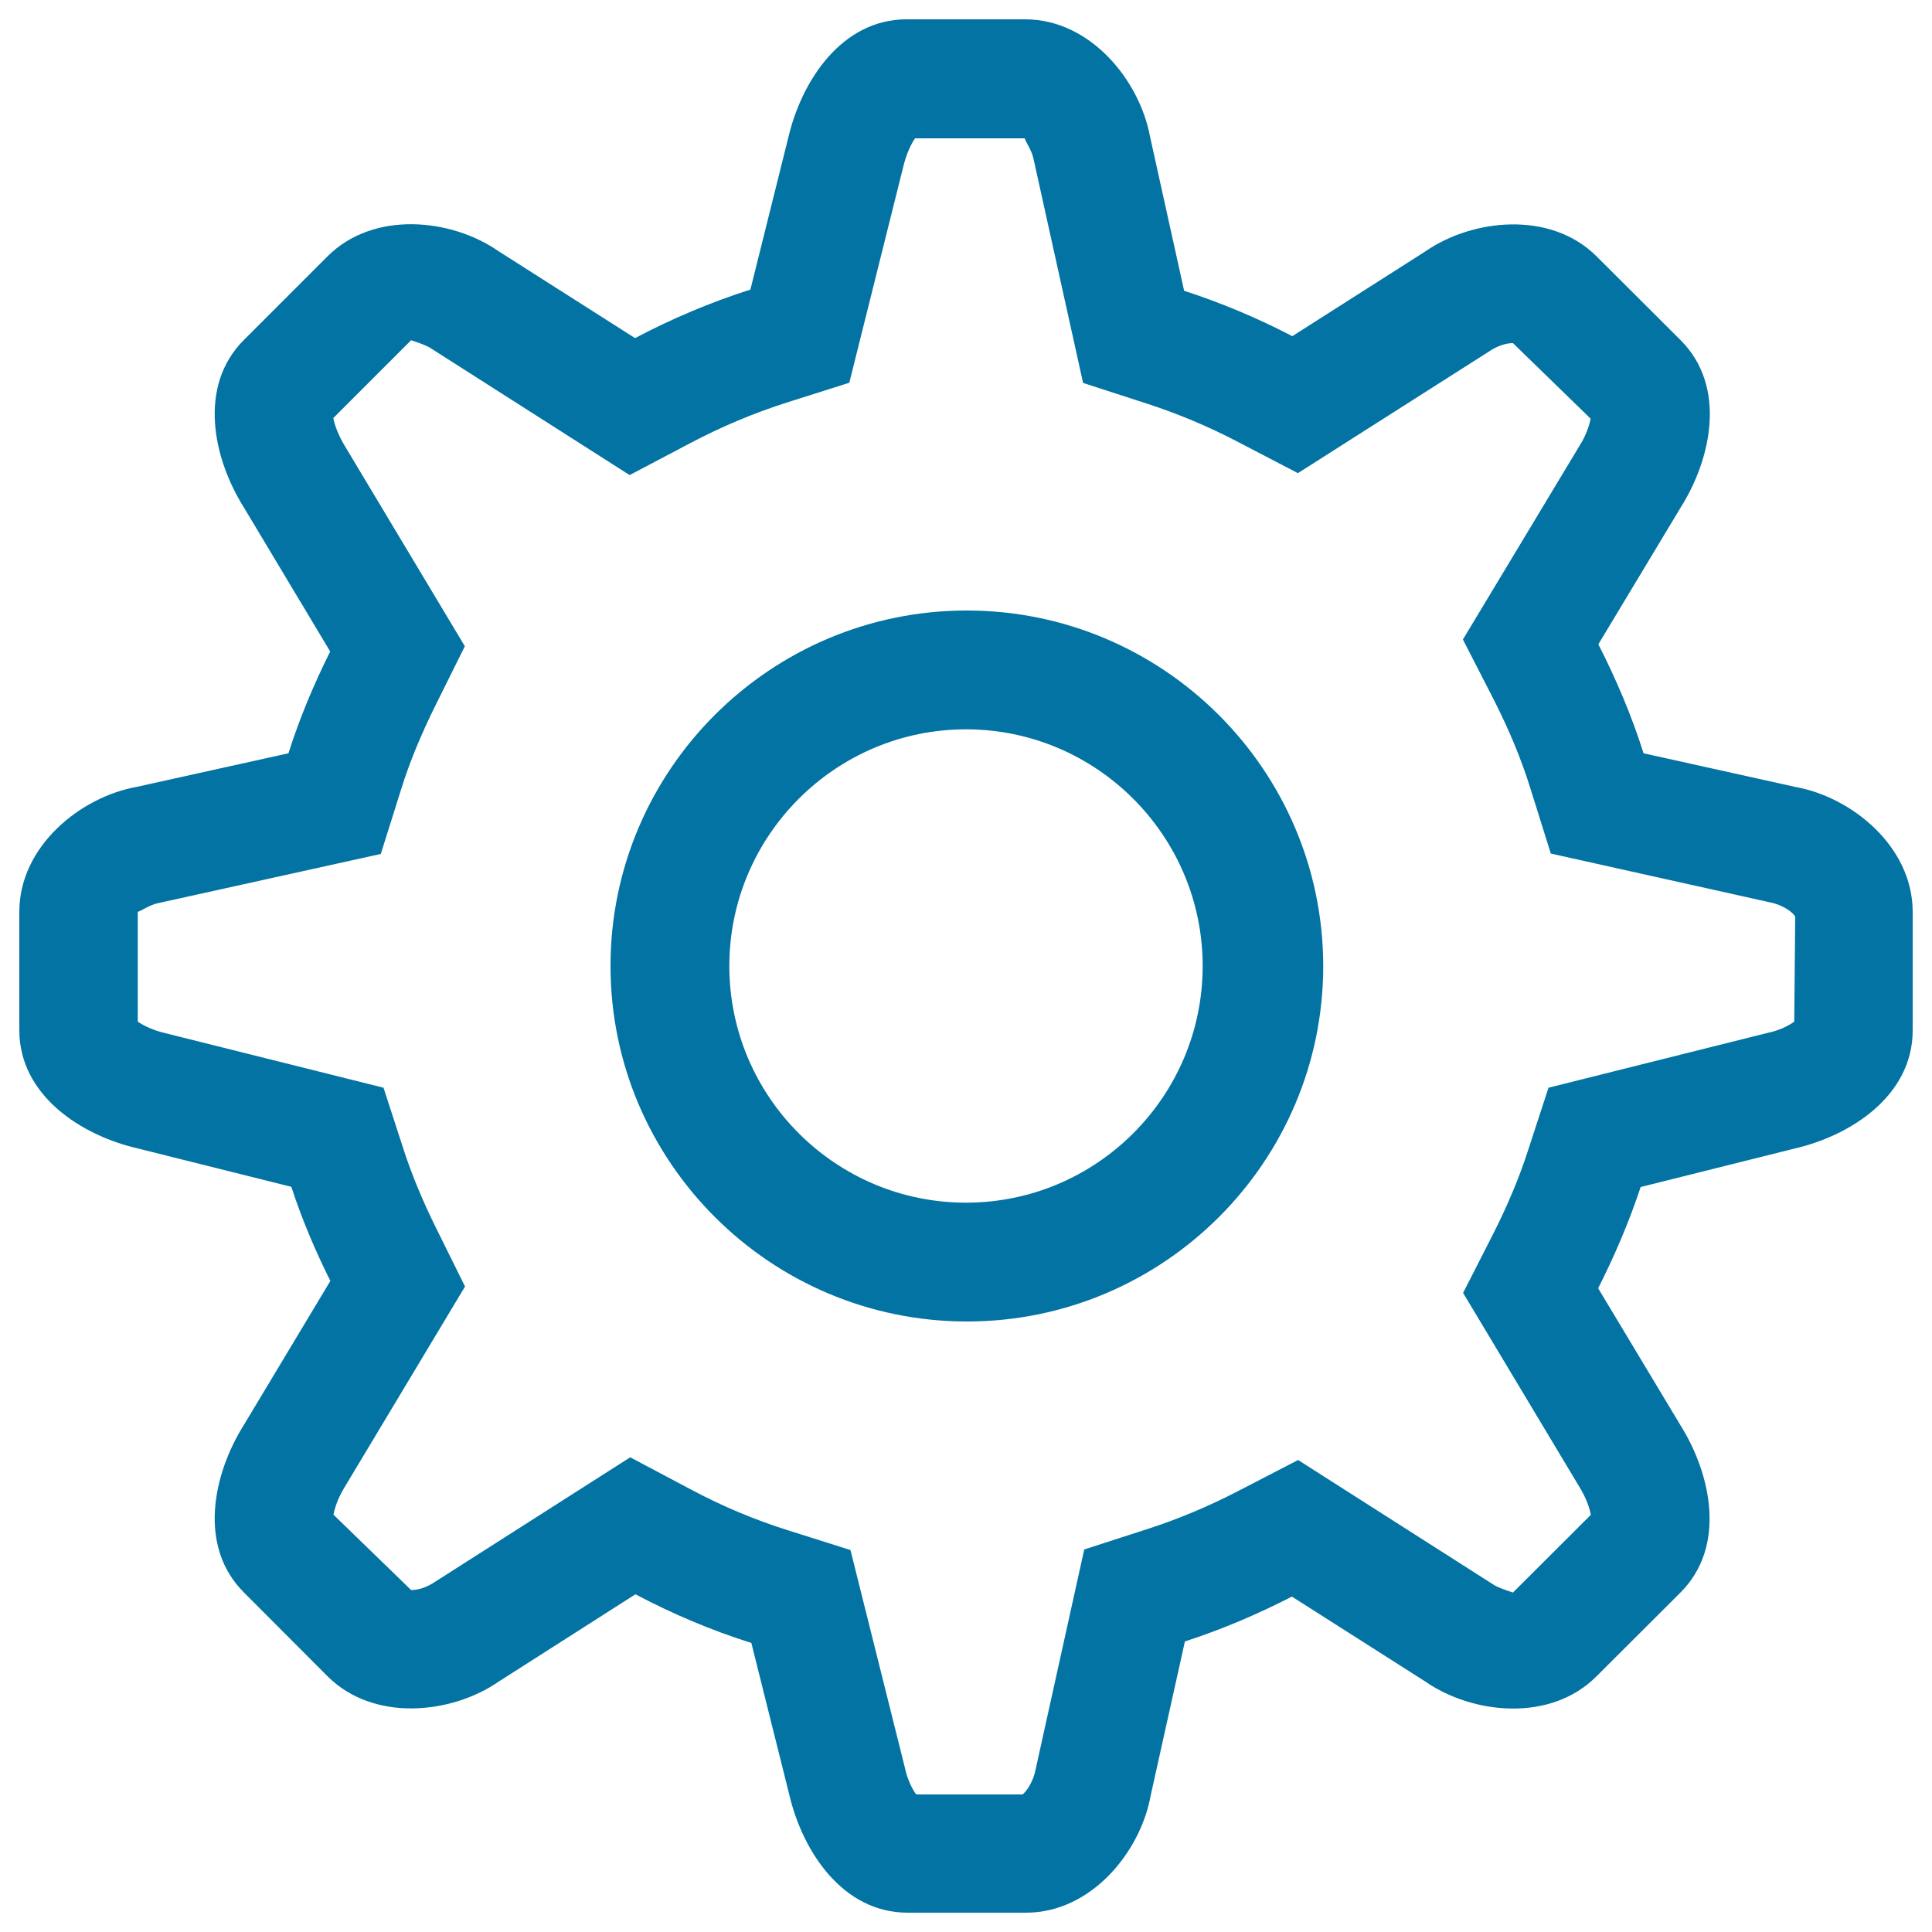 <svg xmlns="http://www.w3.org/2000/svg" viewBox="0 0 1000 1000" style="fill:#0273a2">
<title>Setting  SVG icon</title>
<path d="M929.2,407.3l-78.5-17.4c-6.2-19.6-14.2-38.4-23.4-56.4l42.6-70.8c16-25.4,23.9-62.7,0-86.6l-43.4-43.3c-23.8-23.9-64.3-19.6-88.7-2.7l-68.9,43.9c-17.9-9.3-36.6-17.2-56-23.5l-17.6-79.6C589.9,41.6,564.4,10,530.6,10h-61.3c-33.8,0-54.5,32.1-61.3,61.3l-19.6,78.6c-20.8,6.6-40.7,15.1-59.7,25.1l-70.7-45c-24.3-16.9-64.7-21.2-88.6,2.8L126.2,176c-23.9,23.9-15.9,61.3,0,86.6l44.7,74.6c-8.4,16.9-15.8,34.4-21.6,52.7l-78.6,17.4C41.6,412.5,10,438.1,10,471.9v61.3c0,33.8,32.1,54.5,61.2,61.2l79.6,19.9c5.5,16.9,12.4,33.1,20.2,48.7l-44.8,74.6c-15.9,25.3-23.9,62.7,0,86.6l43.3,43.4c23.9,23.9,64.3,19.6,88.6,2.8l70.8-45.2c19.1,10.1,39.1,18.6,60,25.2l19.6,78.4C415.3,958,436,990,469.8,990h61.3c33.8,0,59.3-31.6,64.5-60.7l17.7-79.7c19.2-6.2,37.6-14.1,55.4-23.2l69.1,44c24.4,16.9,64.8,21.2,88.6-2.8l43.4-43.3c23.9-23.9,15.9-61.2,0-86.6l-42.6-70.9c8.5-16.8,16-34.3,22-52.4l79.6-19.9c29.2-6.7,61.2-27.4,61.2-61.2v-61.3C990,438.1,958.4,412.5,929.2,407.3z M928.7,528.8c-2.6,1.9-7.4,4.5-13.7,5.8L801.5,563L791,595.2c-4.7,14.6-10.9,29.2-18.3,43.8l-15.4,30.2l60,100.1c3.8,6.1,5.6,11.6,6.1,14.8l-40.3,40.2c-3.9-1.3-8.3-2.8-10.4-4.3l-100.8-64.3l-31.3,16.2c-15.1,7.8-30.6,14.3-46,19.3L561.2,802L536,916c-1.2,6.1-4.5,11-6.7,12.8h-55.1c-1.9-2.6-4.5-7.5-5.8-13.7l-28.2-112.8l-32.6-10.3c-16.8-5.3-33.6-12.3-49.9-21l-31.5-16.7l-100.8,64.3c-4.1,2.8-8.5,4.4-12.6,4.4l-40.2-39c0.6-3.2,2.2-8.4,5.5-13.8l62.6-104.3l-14.9-30.1c-7-14.1-12.5-27.4-16.8-40.5L198.5,563L86.1,534.9c-7.1-1.6-12.2-4.3-14.8-6.1v-56.9c0,0,0.1,0,0.1,0c1,0,6.1-3.6,10.3-4.4L197.1,442l10.6-33.7c4.3-13.8,10.2-28.1,18-43.8l14.9-30l-61.9-103.3c-3.8-6.2-5.6-11.6-6.2-14.8l40.3-40.3c3.9,1.3,8.3,2.8,10.4,4.3l102.7,65.5l31.5-16.6c16.1-8.5,32.8-15.5,49.7-20.9l32.5-10.3l27.9-111.7c1.7-7.1,4.3-12.2,6.1-14.8h56.9c-0.4,0.6,3.5,6,4.4,10.4l25.7,116.2l33.3,10.8c15.7,5.1,31.3,11.6,46.6,19.6l31.3,16.3l98.8-62.9c4.1-2.8,8.5-4.4,12.5-4.4l40.2,39.1c-0.6,3.2-2.2,8.4-5.6,13.8L757.2,331l15.5,30.2c8.3,16.3,14.7,31.6,19.4,46.8l10.6,33.8L915.9,467c6.9,1.3,12.1,5.2,13.3,7.4L928.7,528.8z M500.4,316C398.7,316,316,398.6,316,500c0,101.4,82.8,184,184.5,184c101.7,0,184.4-82.6,184.4-184C684.8,398.6,602.1,316,500.4,316z M500,622.5c-67.6,0-122.5-55-122.5-122.5c0-67.5,55-122.5,122.5-122.5c67.5,0,122.5,55,122.5,122.5C622.5,567.6,567.5,622.5,500,622.5z"/>
</svg>